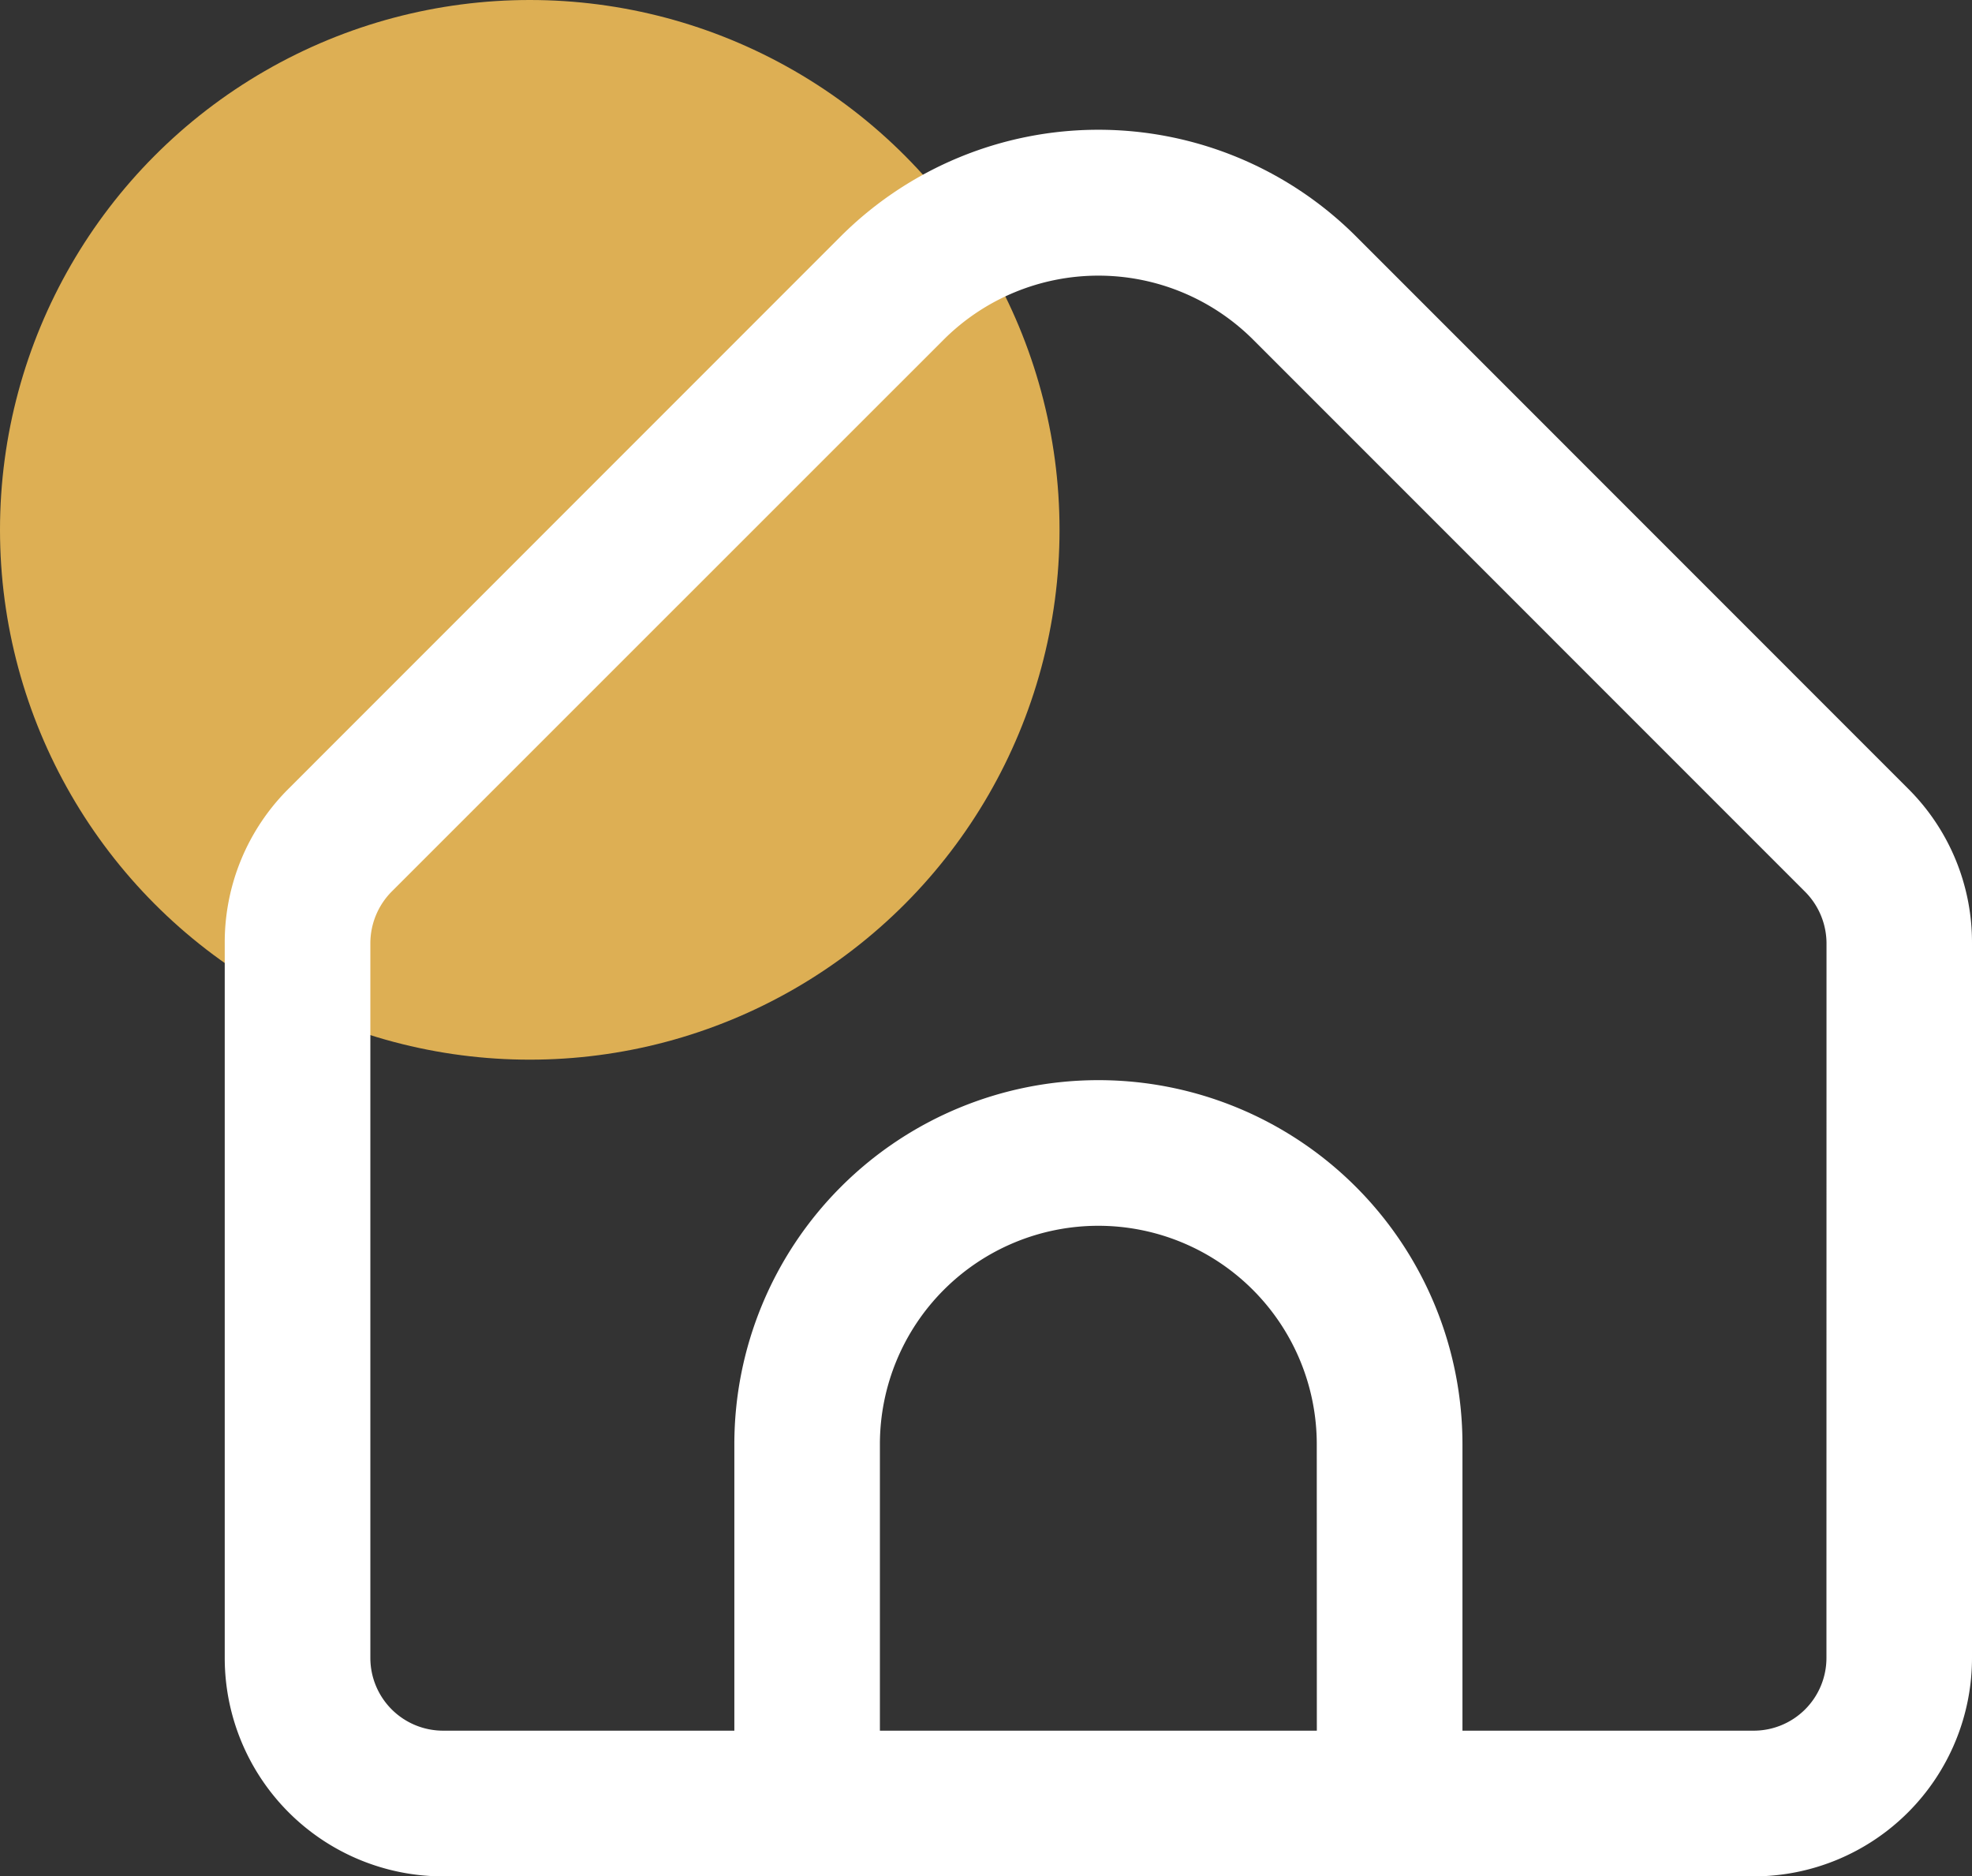 <svg xmlns="http://www.w3.org/2000/svg" width="30.036" height="28.576" viewBox="0 0 30.036 28.576">
  <rect x="0" y="0" width="30.036" height="28.576" fill="#333333" stroke="none"/>
  <g id="Group_3123" data-name="Group 3123" transform="translate(-461.506 -147.328)">
    <circle id="Ellipse_355" data-name="Ellipse 355" cx="8.069" cy="8.069" r="8.069" transform="translate(461.506 147.328)" fill="#ddaf54"/>
    <path id="Path_111719" data-name="Path 111719" d="M490.9,159.53l-8.411-8.413a5.554,5.554,0,0,0-7.843,0l-8.411,8.413a3.3,3.3,0,0,0-.974,2.352v10.887a3.327,3.327,0,0,0,3.326,3.327h19.961a3.327,3.327,0,0,0,3.326-3.327V161.882A3.3,3.3,0,0,0,490.9,159.53Zm-9.005,14.347H475.24v-4.362a3.327,3.327,0,1,1,6.654,0Zm7.762-1.108a1.108,1.108,0,0,1-1.108,1.108h-4.436v-4.362a5.545,5.545,0,0,0-11.09,0v4.362h-4.436a1.108,1.108,0,0,1-1.108-1.108V161.882a1.119,1.119,0,0,1,.325-.784l8.411-8.409a3.336,3.336,0,0,1,4.706,0l8.412,8.413a1.118,1.118,0,0,1,.325.78Z" transform="translate(-0.332 -0.192)" fill="#fff"/>
  </g>
</svg>
